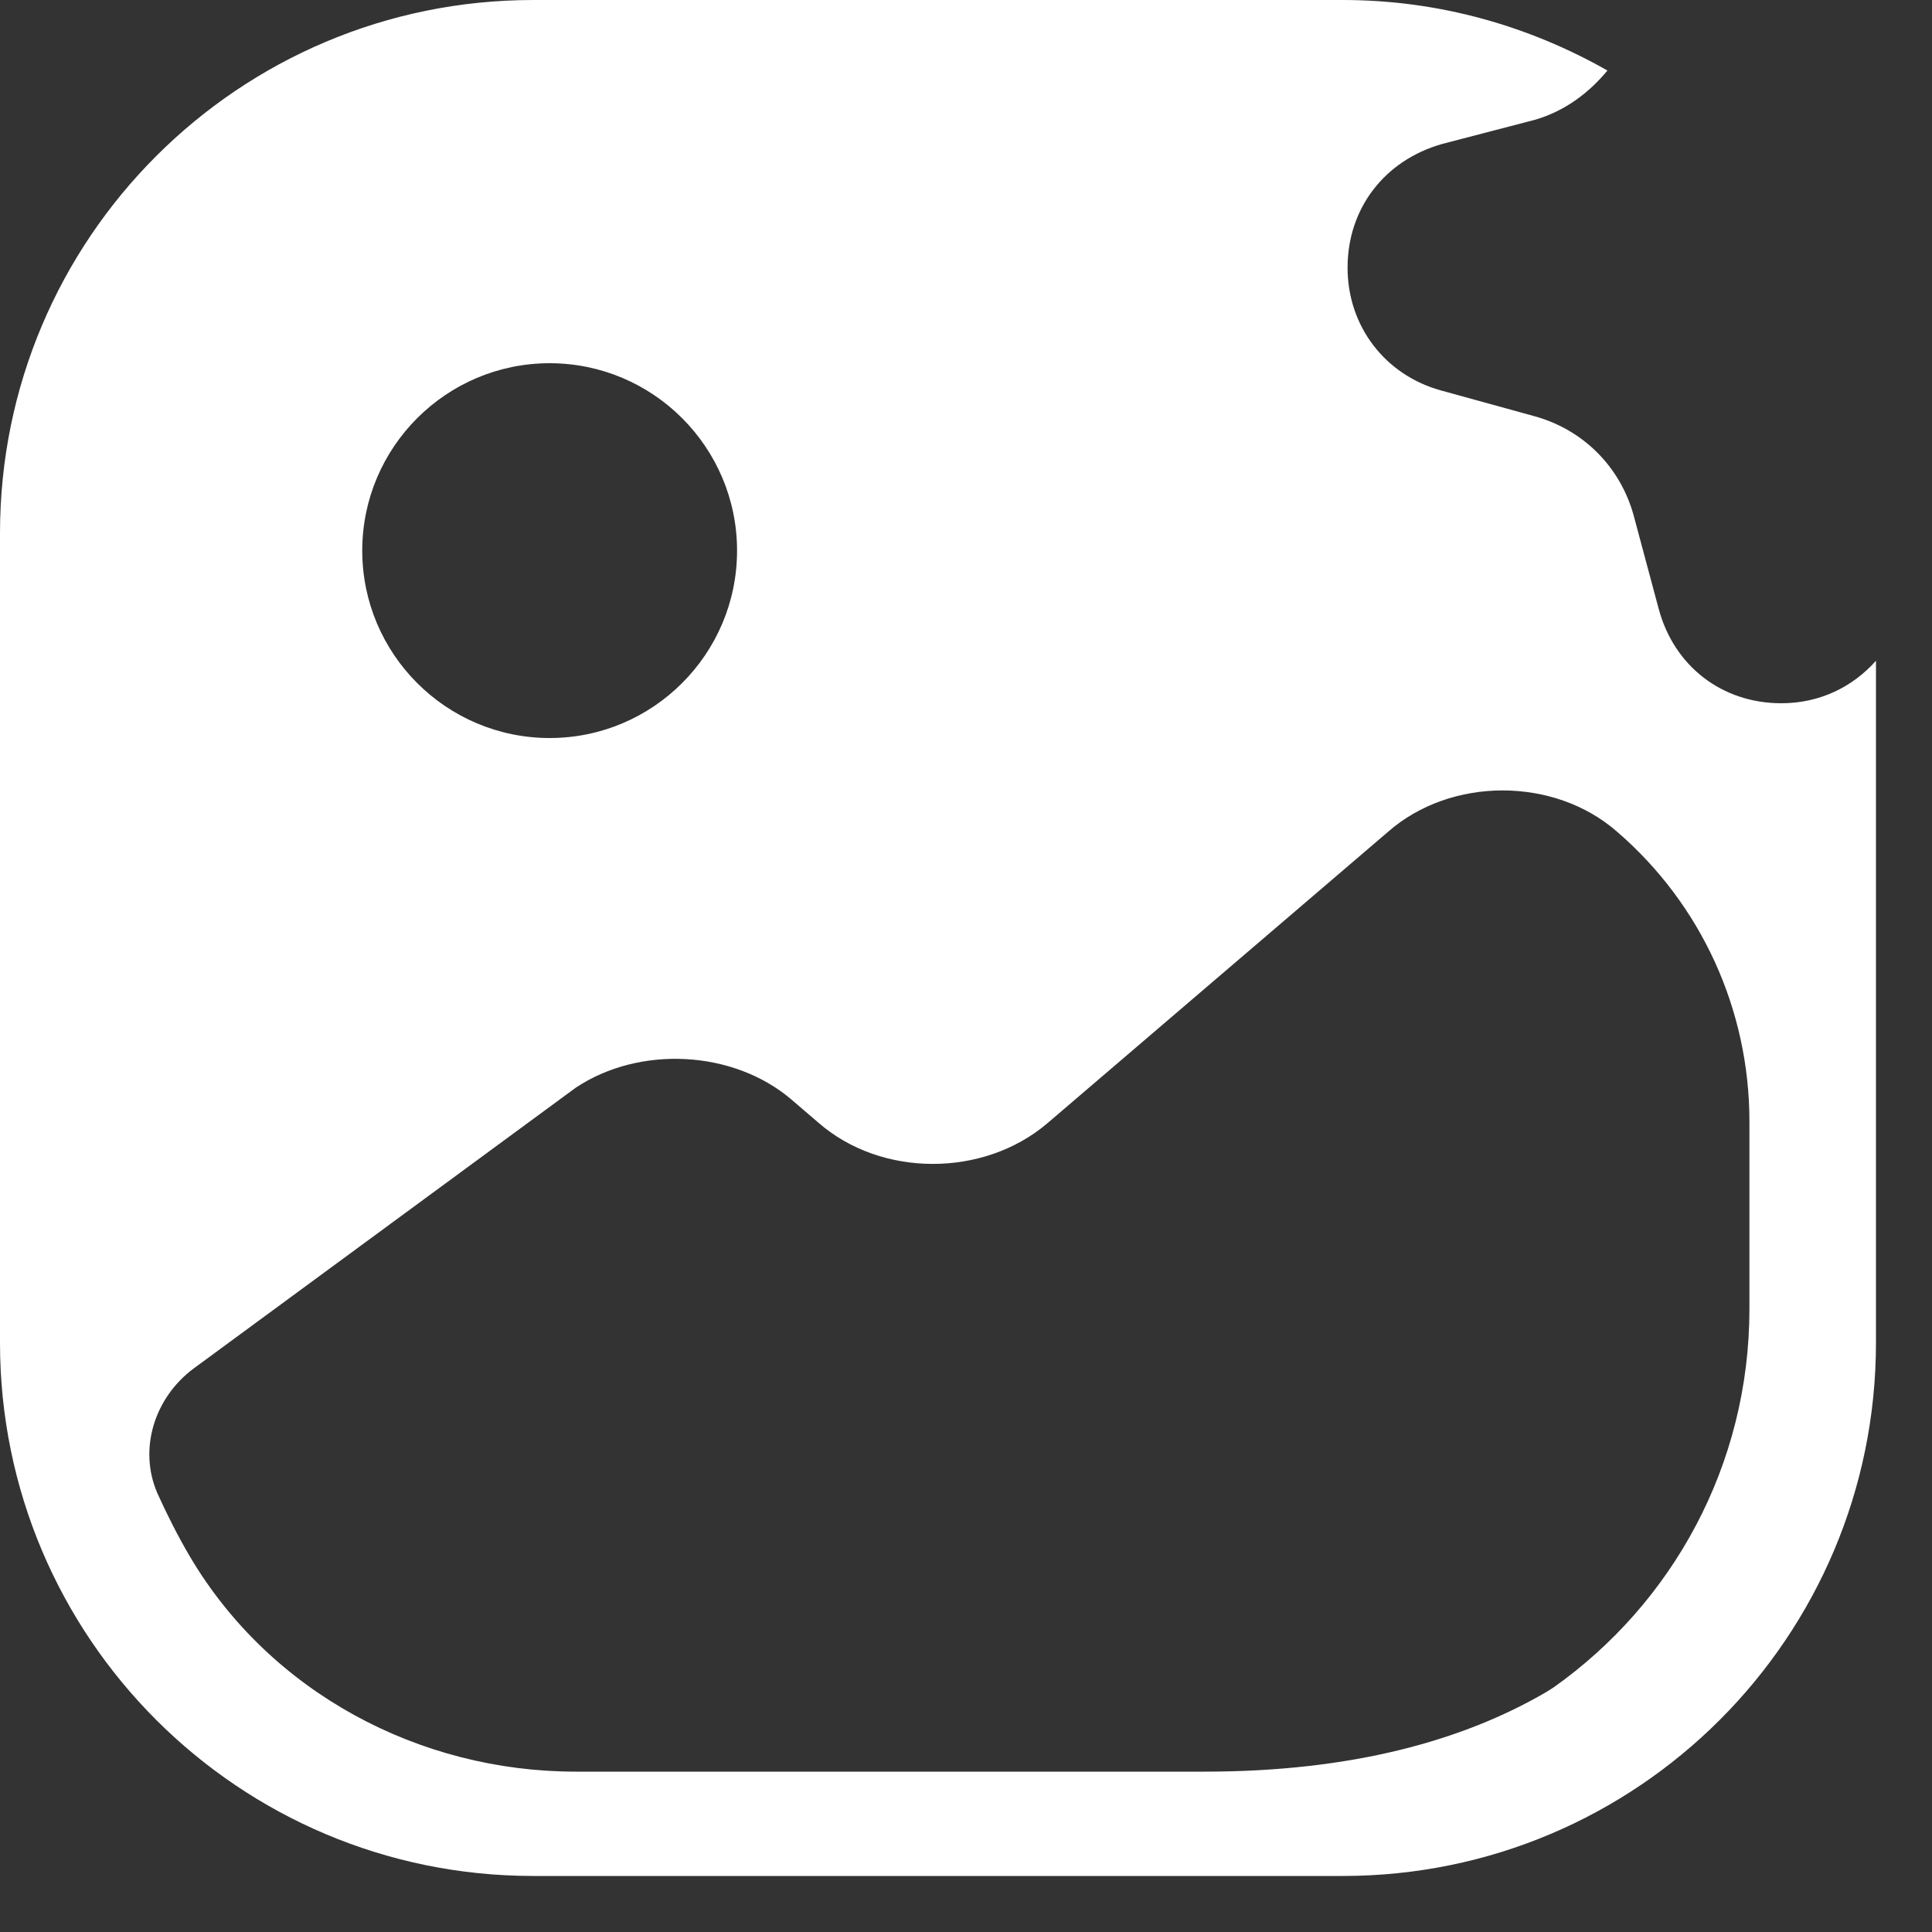 <?xml version="1.0" encoding="utf-8"?>
<svg xmlns="http://www.w3.org/2000/svg" fill="none" height="100%" overflow="visible" preserveAspectRatio="none" style="display: block;" viewBox="0 0 20 20" width="100%">
<rect x="0" y="0" width="20" height="20" fill="#333333" stroke="none"/>
<path d="M18.44 7.28C17.83 7.28 17.33 6.9 17.17 6.3L16.91 5.33C16.77 4.83 16.39 4.45 15.89 4.31L14.91 4.04C14.34 3.88 13.95 3.38 13.95 2.77C13.95 2.16 14.33 1.66 14.93 1.49L15.89 1.24C16.2 1.15 16.45 0.96 16.64 0.73C15.83 0.27 14.9 0 13.9 0H5.52C2.47 0 0 2.47 0 5.52V13.9C0 16.95 2.47 19.42 5.52 19.42H13.9C16.95 19.42 19.42 16.95 19.42 13.9V6.84C19.18 7.11 18.84 7.28 18.44 7.28ZM5.69 3.76C6.76 3.76 7.63 4.63 7.63 5.7C7.63 6.77 6.76 7.64 5.69 7.64C4.62 7.64 3.75 6.77 3.75 5.7C3.75 4.63 4.62 3.76 5.69 3.76ZM18.11 13.55C18.11 15.17 17.31 16.6 16.08 17.47C16.05 17.49 16.03 17.5 16 17.52C15.14 18.02 13.99 18.34 12.47 18.34H5.96C4.34 18.34 2.8 17.52 1.97 16.12C1.84 15.9 1.73 15.68 1.63 15.46C1.43 15 1.6 14.47 2 14.17L5.96 11.26C6.62 10.82 7.59 10.87 8.19 11.38L8.47 11.62C9.12 12.19 10.18 12.19 10.84 11.63L14.37 8.61C15.02 8.04 16.09 8.04 16.74 8.61C17.61 9.36 18.11 10.45 18.11 11.61V13.55Z" fill="white" id="Vector"/>
</svg>